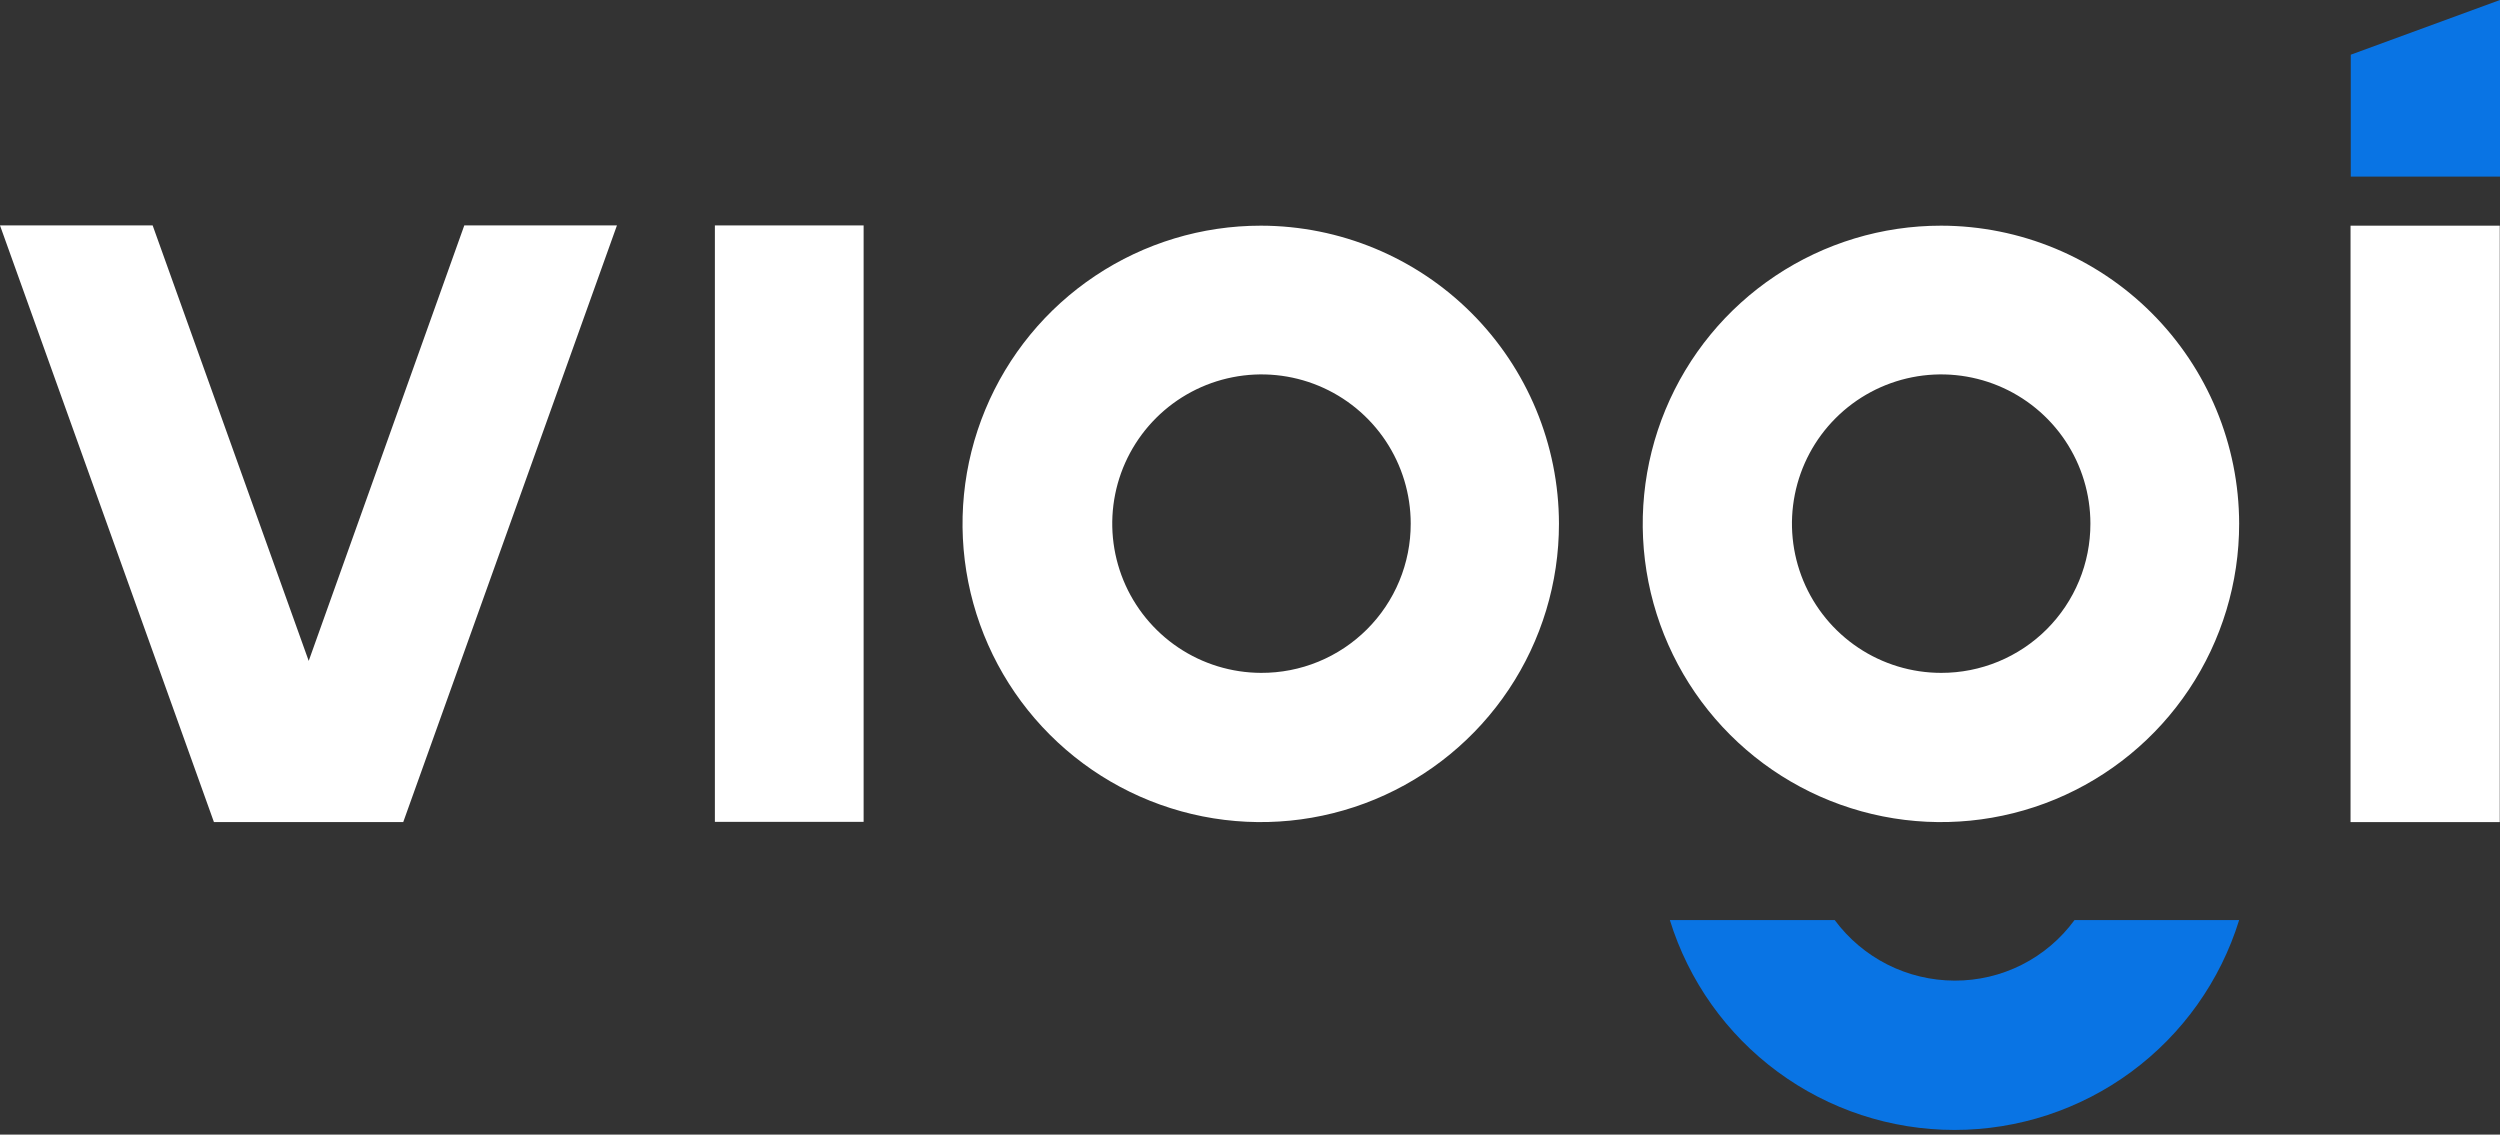 <svg width="130" height="59" viewBox="0 0 130 59" fill="none" xmlns="http://www.w3.org/2000/svg">
<rect x="0" y="0" width="130" height="59" fill="#333333" stroke="none"/>
<g clip-path="url(#clip0_336_505)">
<path d="M44.908 11.722H37.174V42.736H44.908V11.722Z" fill="white"/>
<path d="M129.987 11.735H122.228V42.749H129.987V11.735Z" fill="white"/>
<path d="M32.081 11.722L20.968 42.749H11.125L0 11.722H7.938L16.053 34.367L24.143 11.722H32.081Z" fill="white"/>
<path d="M65.572 11.735C62.503 11.732 59.504 12.64 56.952 14.343C54.399 16.046 52.41 18.468 51.235 21.302C50.059 24.136 49.751 27.255 50.349 30.264C50.947 33.273 52.424 36.038 54.594 38.207C56.763 40.377 59.527 41.854 62.537 42.452C65.546 43.05 68.665 42.741 71.499 41.566C74.333 40.391 76.755 38.401 78.458 35.849C80.161 33.297 81.068 30.297 81.066 27.229C81.059 23.122 79.424 19.185 76.52 16.28C73.616 13.376 69.679 11.742 65.572 11.735ZM65.572 34.989C64.038 34.984 62.54 34.525 61.267 33.669C59.995 32.813 59.004 31.6 58.42 30.181C57.837 28.763 57.687 27.203 57.989 25.7C58.291 24.196 59.033 22.816 60.119 21.733C61.205 20.651 62.588 19.914 64.092 19.617C65.597 19.319 67.156 19.474 68.572 20.062C69.989 20.651 71.199 21.645 72.051 22.921C72.902 24.196 73.357 25.695 73.357 27.229C73.359 28.251 73.158 29.263 72.767 30.207C72.376 31.151 71.802 32.008 71.079 32.729C70.355 33.45 69.496 34.021 68.551 34.409C67.606 34.797 66.593 34.994 65.572 34.989Z" fill="white"/>
<path d="M100.942 11.735C97.874 11.732 94.874 12.64 92.322 14.343C89.769 16.046 87.78 18.468 86.605 21.302C85.43 24.136 85.121 27.255 85.719 30.264C86.317 33.273 87.794 36.038 89.964 38.207C92.133 40.377 94.897 41.854 97.907 42.452C100.916 43.05 104.035 42.741 106.869 41.566C109.703 40.391 112.125 38.401 113.828 35.849C115.531 33.297 116.438 30.297 116.436 27.229C116.429 23.122 114.795 19.185 111.89 16.28C108.986 13.376 105.049 11.742 100.942 11.735ZM100.942 34.989C99.407 34.989 97.907 34.534 96.63 33.681C95.354 32.829 94.36 31.617 93.772 30.199C93.185 28.781 93.031 27.221 93.331 25.715C93.63 24.21 94.369 22.827 95.455 21.742C96.54 20.657 97.922 19.918 99.428 19.618C100.933 19.319 102.493 19.473 103.911 20.06C105.329 20.647 106.541 21.642 107.394 22.918C108.246 24.194 108.701 25.694 108.701 27.229C108.703 28.249 108.504 29.259 108.114 30.201C107.725 31.143 107.153 31.999 106.432 32.72C105.711 33.441 104.855 34.012 103.913 34.402C102.971 34.791 101.961 34.991 100.942 34.989Z" fill="white"/>
<path d="M107.876 47.842C107.159 48.822 106.221 49.619 105.137 50.166C104.053 50.714 102.854 50.997 101.64 50.992C100.427 50.989 99.231 50.704 98.148 50.157C97.066 49.61 96.126 48.817 95.404 47.842H86.832C87.81 51.004 89.774 53.769 92.438 55.733C95.102 57.697 98.324 58.757 101.634 58.757C104.943 58.757 108.166 57.697 110.829 55.733C113.493 53.769 115.458 51.004 116.436 47.842H107.876Z" fill="#0974E4"/>
<path d="M122.24 2.845L130 0V9.182H122.24V2.845Z" fill="#0974E4"/>
</g>
<defs>
<clipPath id="clip0_336_505">
<rect width="130" height="58.739" fill="white"/>
</clipPath>
</defs>
</svg>
